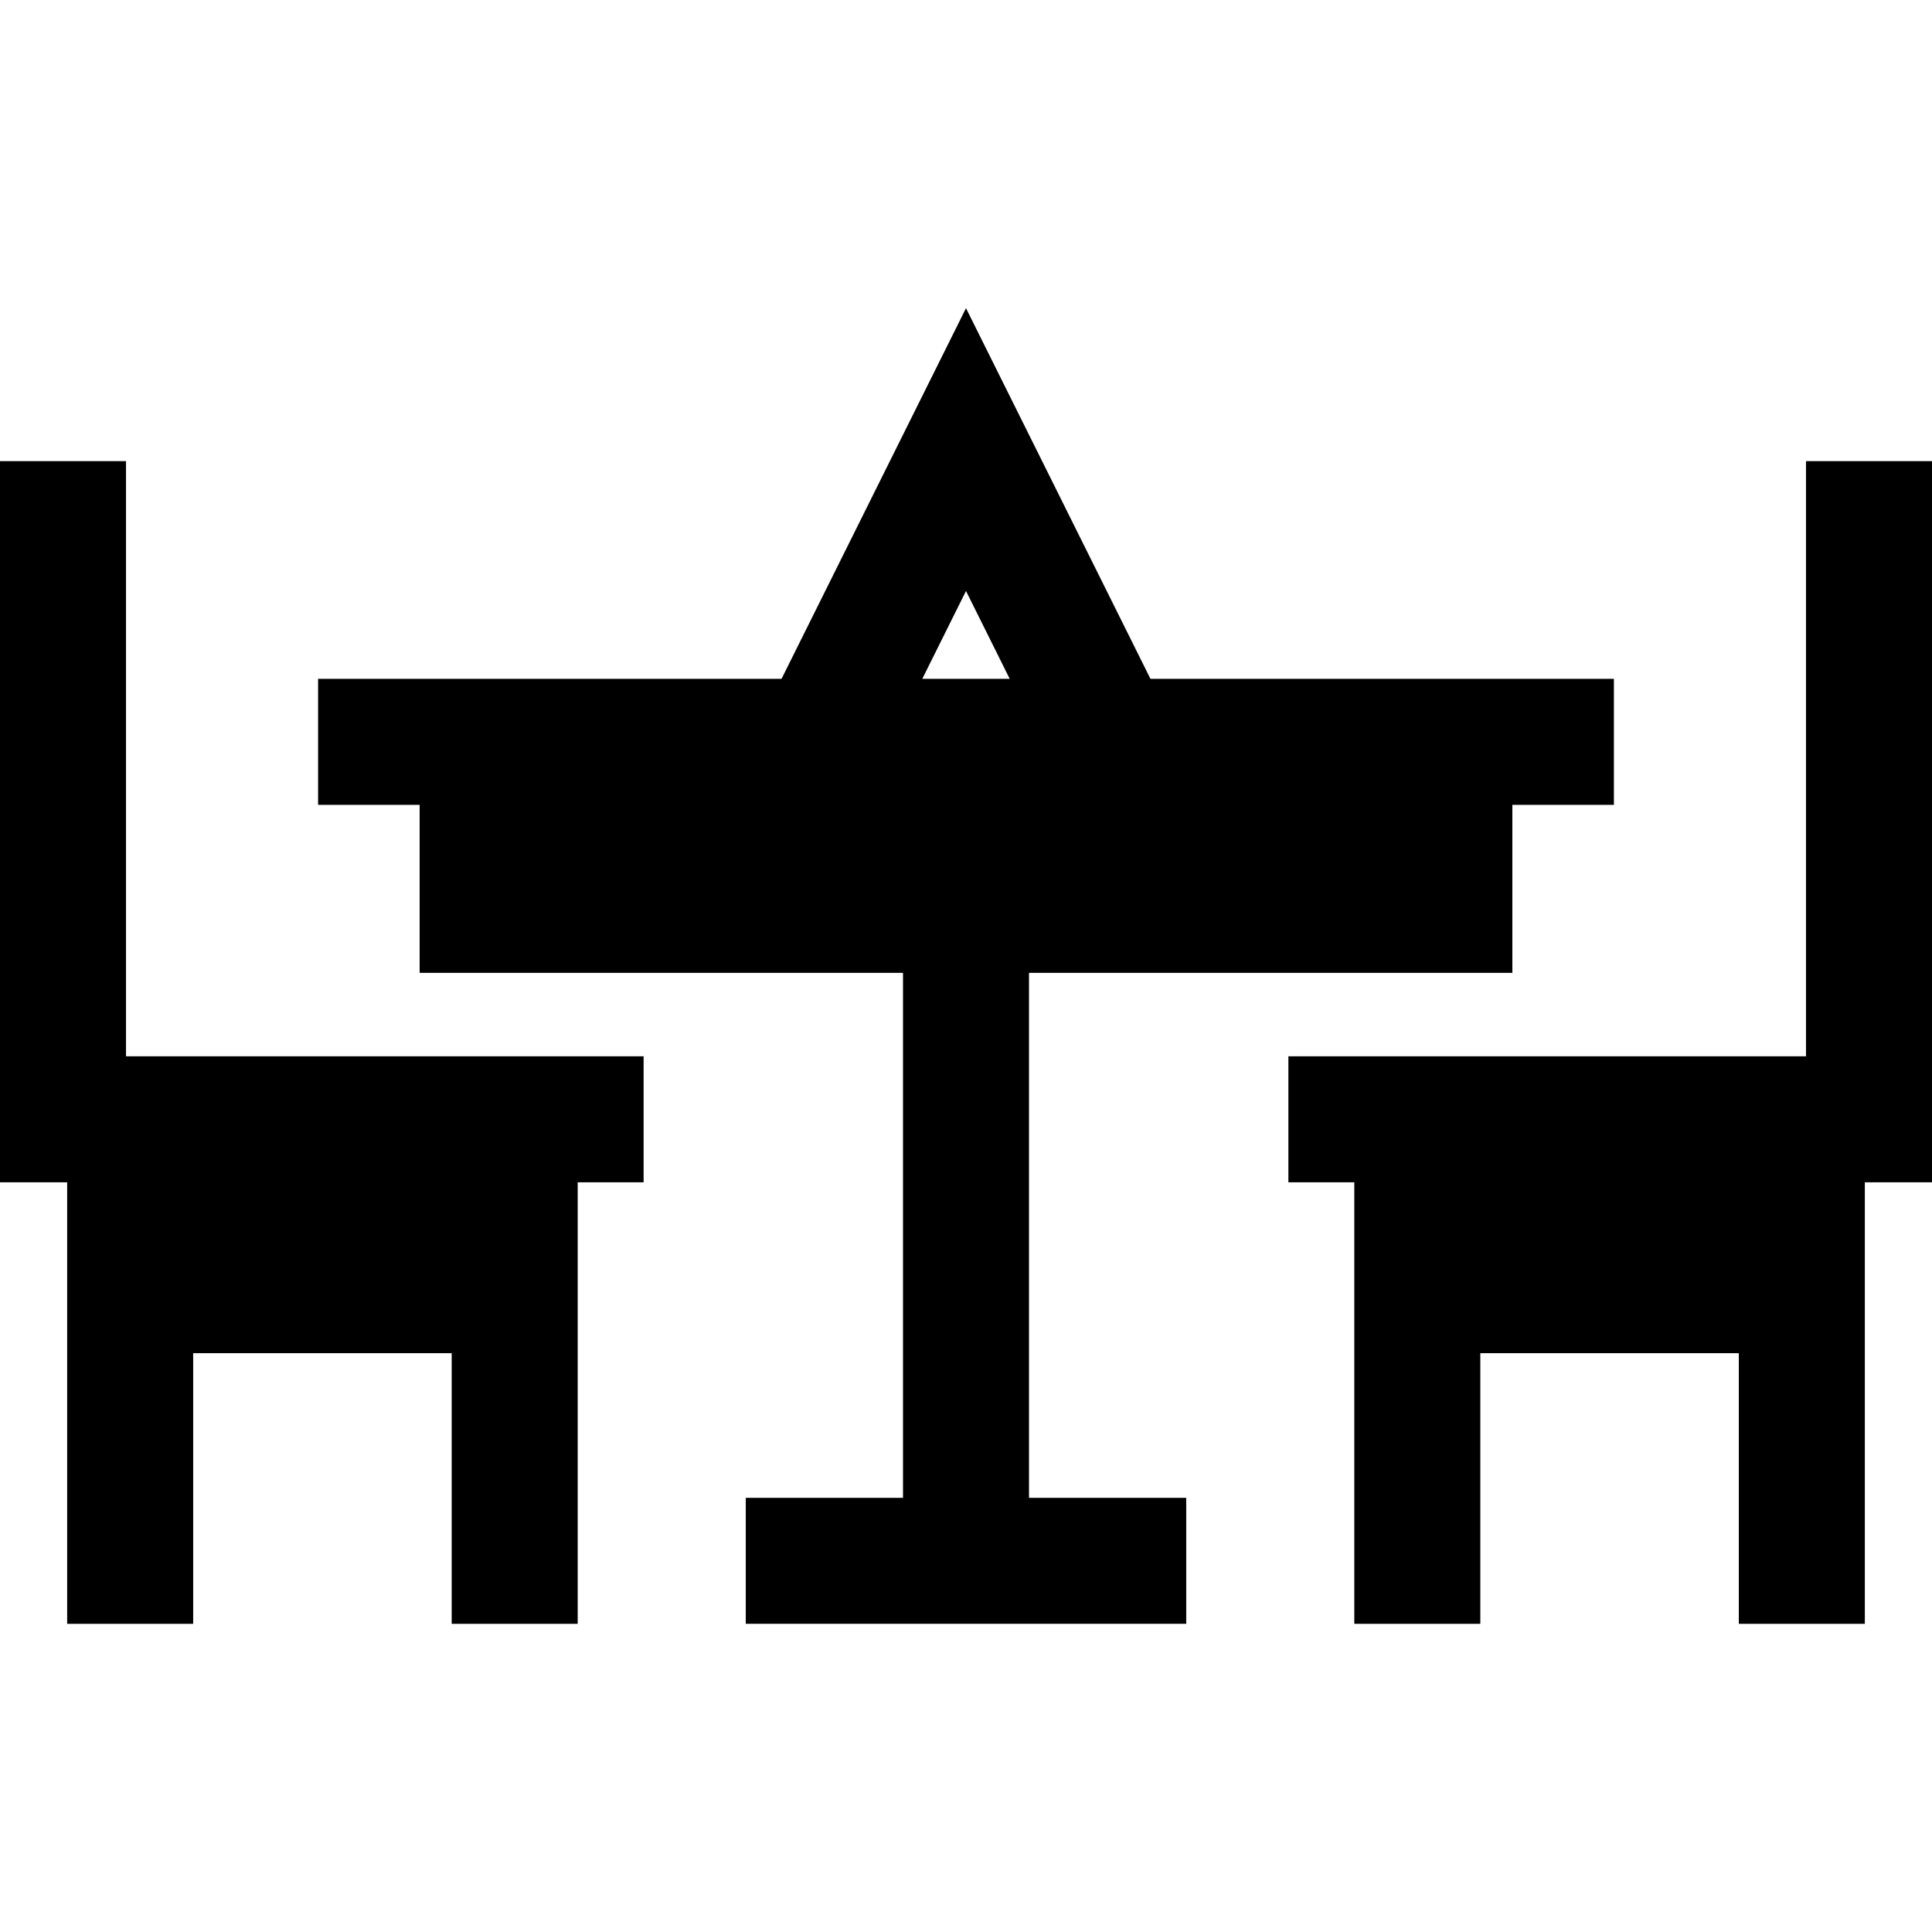 <?xml version="1.0" encoding="iso-8859-1"?>
<!-- Uploaded to: SVG Repo, www.svgrepo.com, Generator: SVG Repo Mixer Tools -->
<svg fill="#000000" height="800px" width="800px" version="1.1" id="Layer_1" xmlns="http://www.w3.org/2000/svg" xmlns:xlink="http://www.w3.org/1999/xlink" 
	 viewBox="0 0 512 512" xml:space="preserve">
<g>
	<g>
		<polygon points="33.391,279.932 33.391,122.204 0,122.204 0,313.323 17.802,313.323 17.802,430.332 51.193,430.332 
			51.193,358.606 119.703,358.606 119.703,430.332 153.095,430.332 153.095,313.323 170.564,313.323 170.564,279.932 		"/>
	</g>
</g>
<g>
	<g>
		<polygon points="478.609,122.204 478.609,279.932 341.436,279.932 341.436,313.323 358.905,313.323 358.905,430.332 
			392.297,430.332 392.297,358.606 460.807,358.606 460.807,430.332 494.198,430.332 494.198,313.323 512,313.323 512,122.204 		"/>
	</g>
</g>
<g>
	<g>
		<path d="M400.791,179.898h-95.91L256,81.668l-48.883,98.229h-95.909h-26.91v33.391h26.91v44.522h128.096v139.13h-41.668v33.391
			h116.726v-33.391h-41.667V257.811h128.096V213.29h26.91v-33.391H400.791z M244.414,179.898L256,156.618l11.585,23.28H244.414z"/>
	</g>
</g>
</svg>